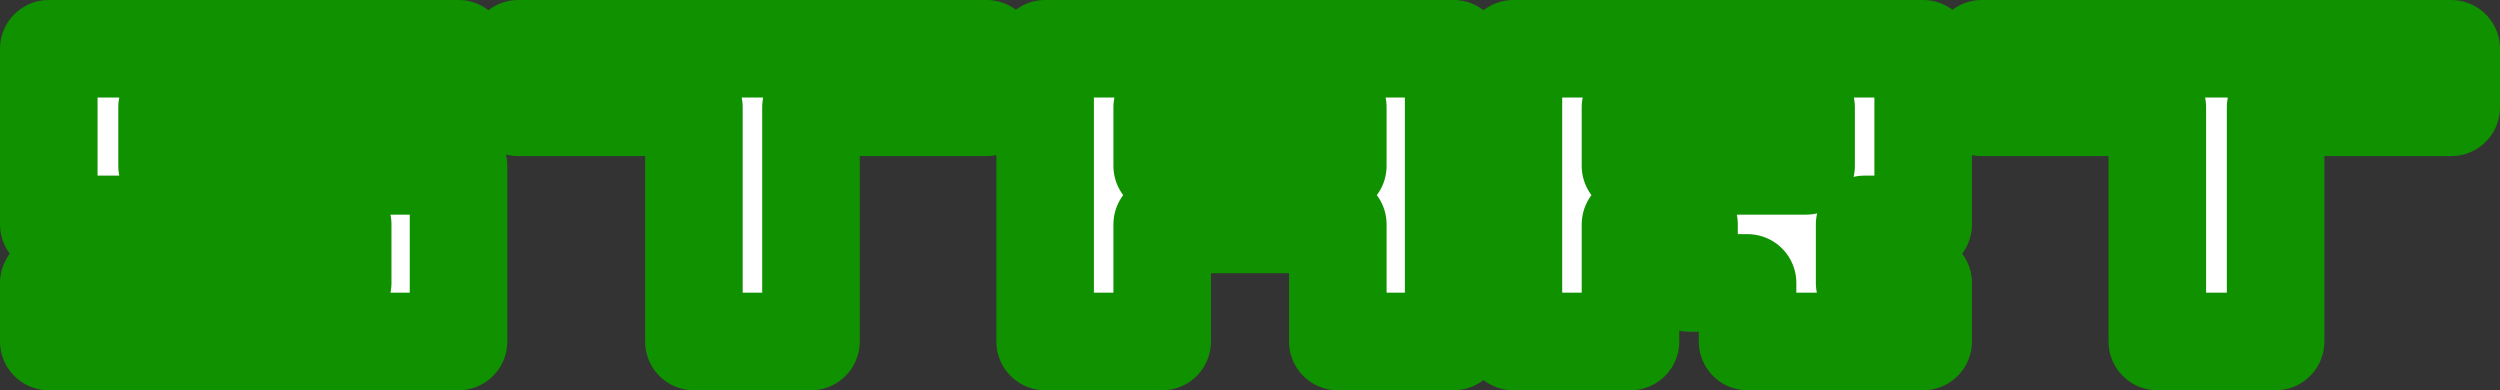 <?xml version="1.0" encoding="UTF-8" standalone="no"?>
<svg xmlns:xlink="http://www.w3.org/1999/xlink" height="16.0px" width="102.5px" xmlns="http://www.w3.org/2000/svg">
  <rect width="100%" height="100%" fill="#333333" stroke="none"/>
  <g transform="matrix(1.0, 0.0, 0.0, 1.0, 52.45, 7.95)">
    <path d="M-31.2 -5.95 L-12.0 -5.95 -12.0 -3.55 -19.2 -3.55 -19.2 6.05 -24.0 6.05 -24.0 -3.55 -31.2 -3.55 -31.2 -5.95 M-45.6 -3.55 L-45.6 -1.15 -33.65 -1.15 -33.65 6.05 -50.45 6.05 -50.45 3.65 -38.4 3.65 -38.4 1.25 -50.45 1.25 -50.45 -5.95 -33.65 -5.95 -33.65 -3.55 -45.6 -3.55 M7.15 6.05 L2.4 6.05 2.4 1.25 -4.8 1.25 -4.8 6.05 -9.6 6.05 -9.6 -5.95 7.15 -5.95 7.15 6.05 M21.6 -3.55 L14.4 -3.55 14.4 -1.15 21.6 -1.15 21.6 -3.55 M9.6 -5.95 L26.4 -5.95 26.4 1.25 24.0 1.25 24.0 3.65 26.4 3.65 26.4 6.05 19.2 6.05 19.2 3.65 16.8 3.65 16.8 1.25 14.4 1.25 14.4 6.05 9.6 6.05 9.6 -5.95 M36.0 -3.55 L28.8 -3.55 28.8 -5.95 48.05 -5.95 48.05 -3.55 40.85 -3.55 40.85 6.05 36.0 6.05 36.0 -3.55 M2.4 -1.15 L2.4 -3.55 -4.8 -3.55 -4.8 -1.15 2.4 -1.15" fill="#ffffff" fill-rule="evenodd" stroke="none"/>
    <path d="M2.4 -1.15 L-4.8 -1.15 -4.8 -3.55 2.4 -3.55 2.4 -1.15 M36.0 -3.55 L36.0 6.05 40.85 6.05 40.85 -3.55 48.05 -3.55 48.05 -5.95 28.8 -5.95 28.8 -3.55 36.0 -3.55 M9.6 -5.95 L9.6 6.05 14.4 6.05 14.4 1.25 16.8 1.25 16.8 3.65 19.2 3.65 19.2 6.05 26.4 6.05 26.4 3.65 24.0 3.65 24.0 1.25 26.4 1.25 26.4 -5.95 9.6 -5.95 M21.6 -3.55 L21.6 -1.15 14.4 -1.15 14.4 -3.55 21.6 -3.55 M7.15 6.05 L7.15 -5.95 -9.6 -5.95 -9.6 6.05 -4.8 6.05 -4.8 1.25 2.4 1.25 2.4 6.05 7.15 6.05 M-45.6 -3.55 L-33.65 -3.55 -33.65 -5.95 -50.45 -5.95 -50.45 1.25 -38.4 1.25 -38.4 3.65 -50.45 3.65 -50.45 6.05 -33.65 6.05 -33.65 -1.15 -45.6 -1.15 -45.6 -3.55 M-31.2 -5.95 L-31.2 -3.55 -24.0 -3.55 -24.0 6.05 -19.2 6.05 -19.2 -3.55 -12.0 -3.55 -12.0 -5.95 -31.2 -5.95" fill="none" stroke="#0f9100" stroke-linecap="round" stroke-linejoin="round" stroke-width="4.0"/>
  </g>
</svg>
